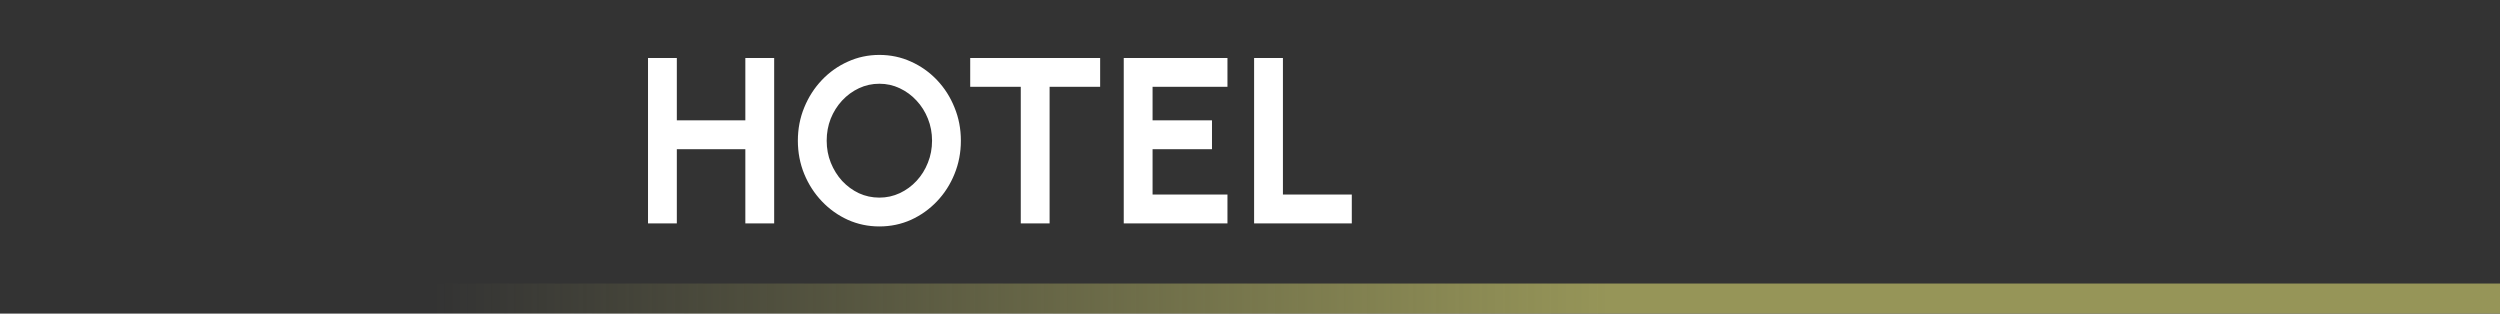 <svg width="582" height="73" viewBox="0 0 582 73" fill="none" xmlns="http://www.w3.org/2000/svg">
<rect x="0" y="0" width="582" height="73" fill="#333333" stroke="none"/>
<path d="M582 66H0V73H582V66Z" fill="url(#paint0_linear_204_456)"/>
<path d="M173.516 13.5H180.226V52H173.516V34.73H157.566V52H150.856V13.5H157.566V28.02H173.516V13.5ZM204.717 52.715C202.114 52.715 199.667 52.202 197.375 51.175C195.083 50.13 193.067 48.691 191.325 46.858C189.583 45.024 188.217 42.907 187.227 40.505C186.237 38.085 185.742 35.5 185.742 32.75C185.742 30 186.237 27.424 187.227 25.023C188.217 22.602 189.583 20.476 191.325 18.642C193.067 16.809 195.083 15.379 197.375 14.352C199.667 13.307 202.114 12.785 204.717 12.785C207.339 12.785 209.796 13.307 212.087 14.352C214.379 15.379 216.396 16.809 218.137 18.642C219.879 20.476 221.236 22.602 222.207 25.023C223.197 27.424 223.692 30 223.692 32.75C223.692 35.5 223.197 38.085 222.207 40.505C221.236 42.907 219.879 45.024 218.137 46.858C216.396 48.691 214.379 50.13 212.087 51.175C209.796 52.202 207.339 52.715 204.717 52.715ZM204.717 46.005C206.404 46.005 207.99 45.657 209.475 44.96C210.96 44.263 212.262 43.31 213.38 42.1C214.517 40.872 215.397 39.46 216.02 37.865C216.662 36.27 216.982 34.565 216.982 32.75C216.982 30.935 216.662 29.23 216.02 27.635C215.378 26.022 214.489 24.61 213.352 23.4C212.234 22.19 210.932 21.237 209.447 20.54C207.981 19.843 206.404 19.495 204.717 19.495C203.031 19.495 201.445 19.843 199.96 20.54C198.475 21.237 197.164 22.199 196.027 23.427C194.909 24.637 194.029 26.04 193.387 27.635C192.764 29.23 192.452 30.935 192.452 32.75C192.452 34.583 192.773 36.297 193.415 37.892C194.057 39.487 194.937 40.899 196.055 42.127C197.192 43.337 198.493 44.291 199.96 44.987C201.445 45.666 203.031 46.005 204.717 46.005ZM256.115 13.5V20.21H244.345V52H237.635V20.21H225.865V13.5H256.115ZM261.608 52V13.5H285.753V20.21H268.318V28.02H282.151V34.73H268.318V45.29H285.753V52H261.608ZM291.955 52V13.5H298.665V45.29H314.697V52H291.955Z" fill="white"/>
<defs>
<linearGradient id="paint0_linear_204_456" x1="374.597" y1="66.252" x2="-4.46857e-05" y2="66.252" gradientUnits="userSpaceOnUse">
<stop stop-color="#969558"/>
<stop offset="0.731" stop-color="#969558" stop-opacity="0"/>
</linearGradient>
</defs>
</svg>
